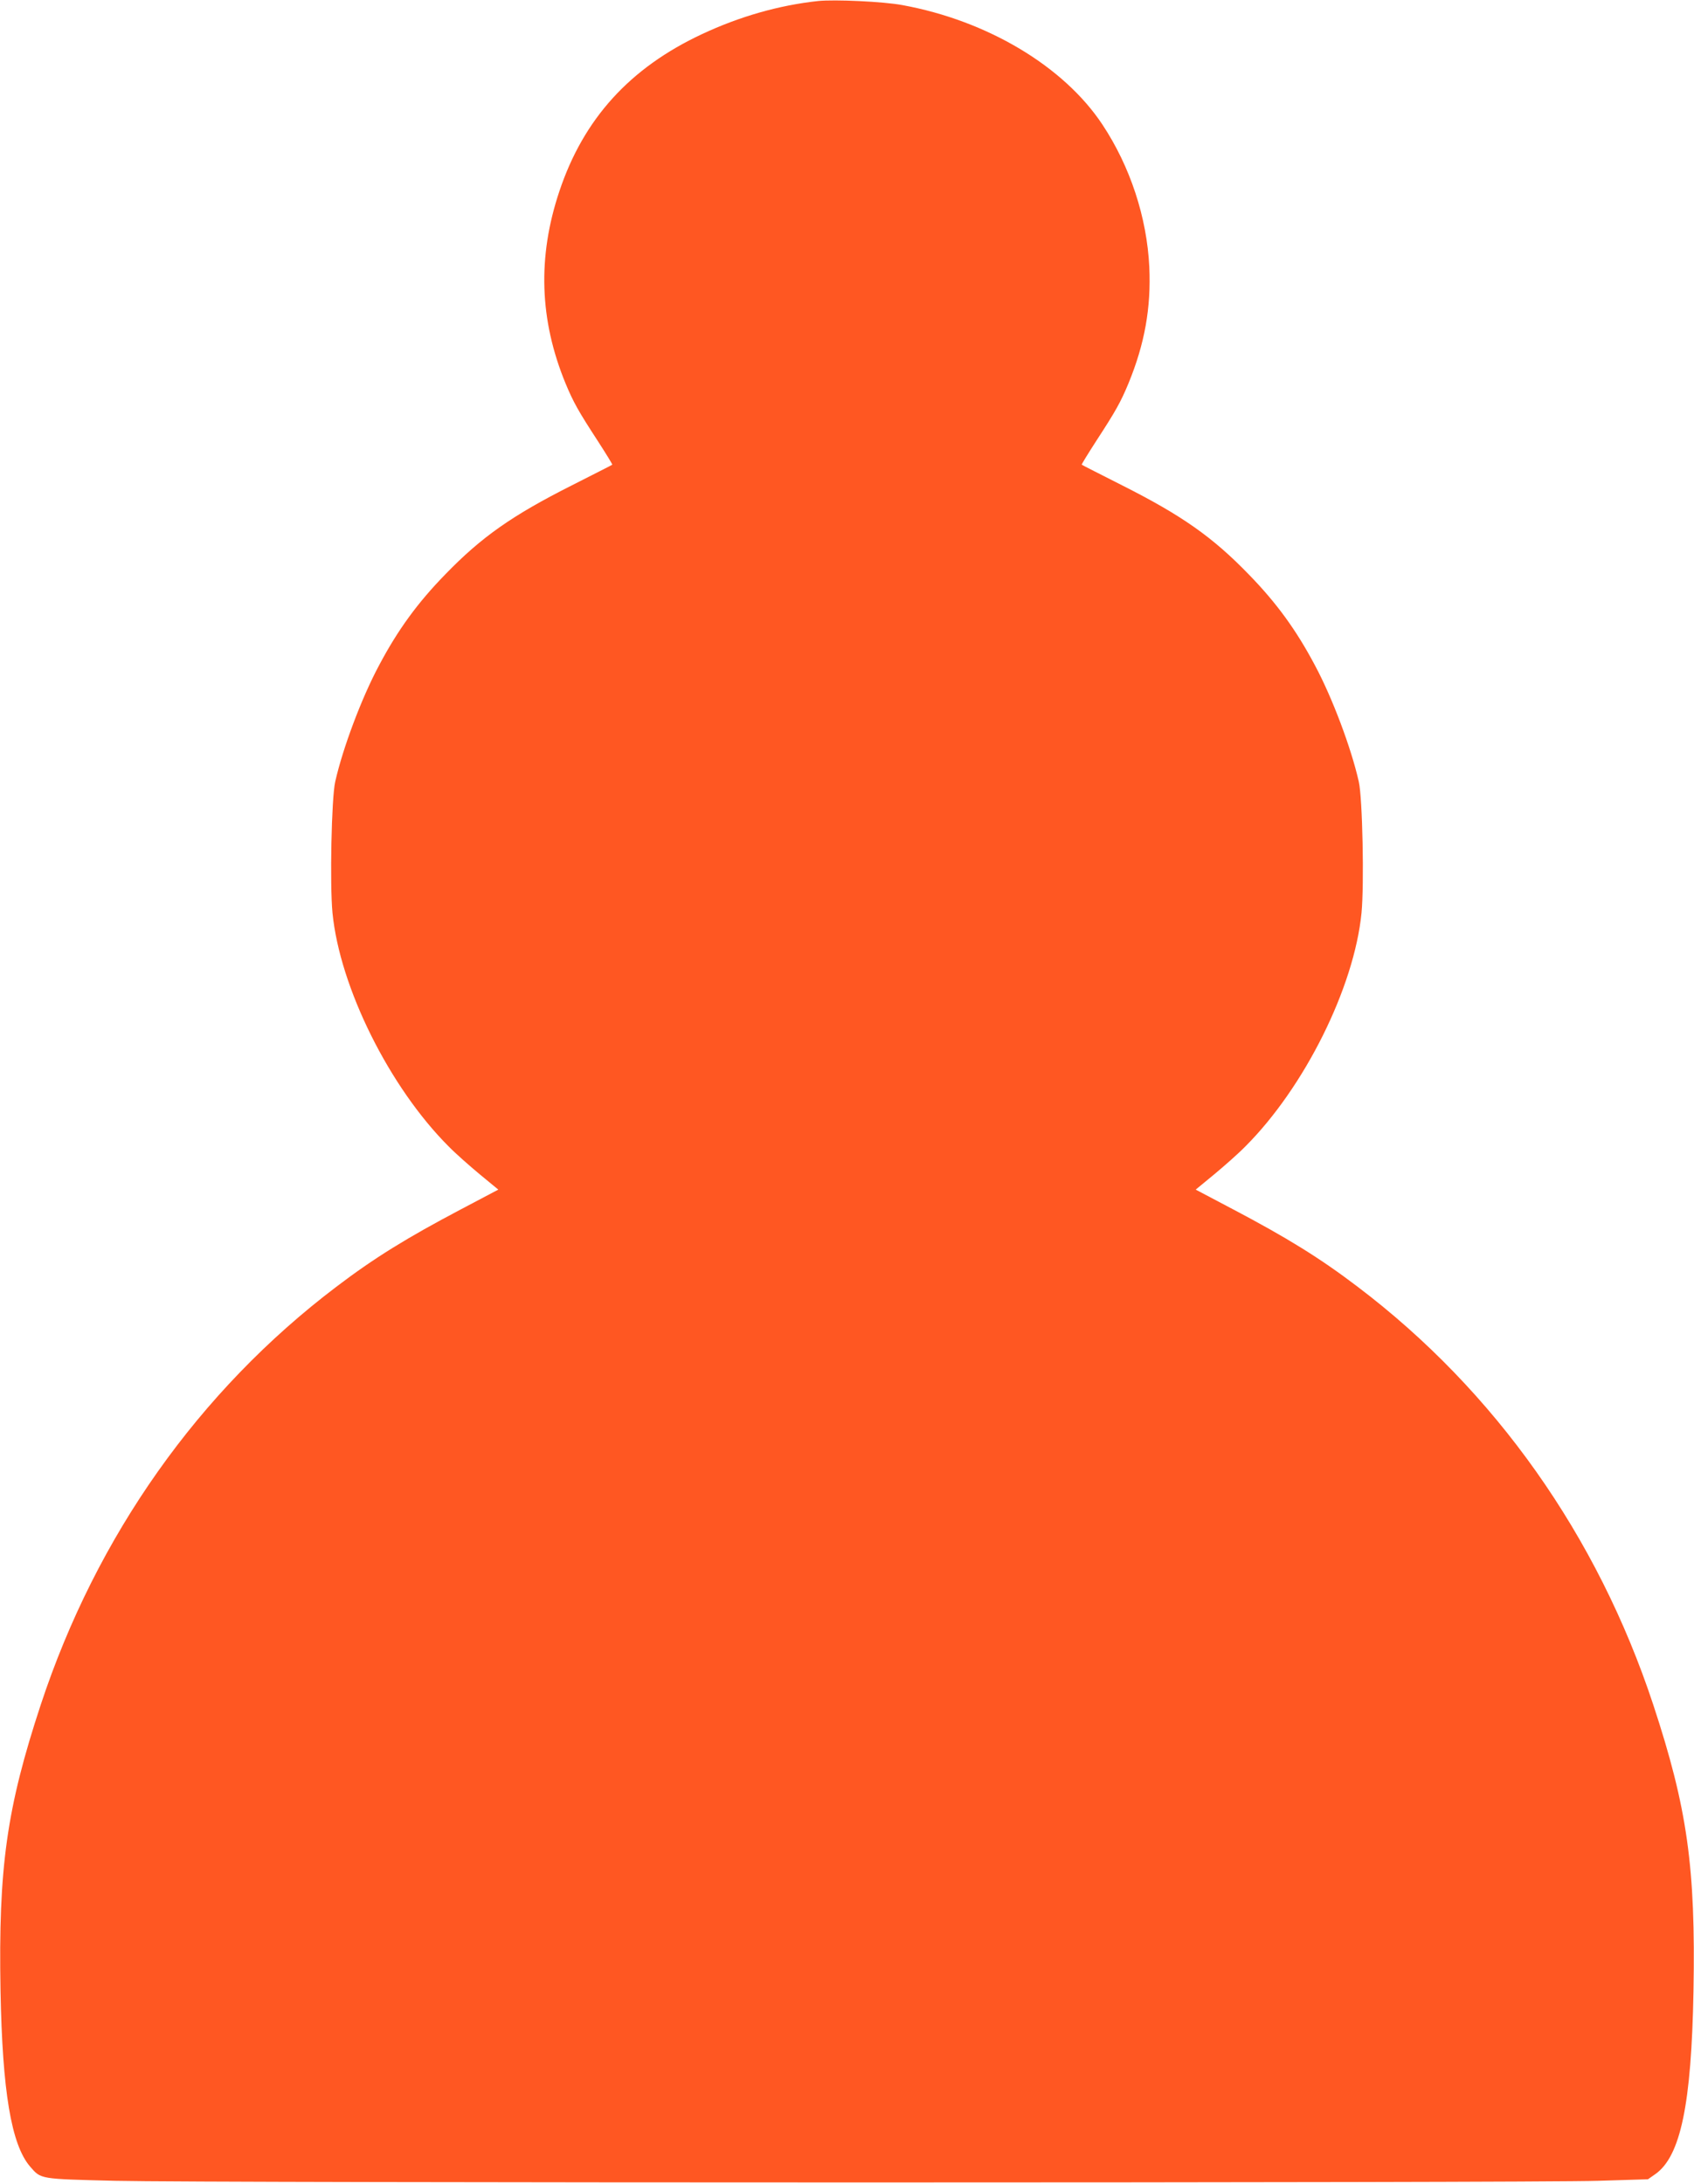 <?xml version="1.0" standalone="no"?>
<!DOCTYPE svg PUBLIC "-//W3C//DTD SVG 20010904//EN"
 "http://www.w3.org/TR/2001/REC-SVG-20010904/DTD/svg10.dtd">
<svg version="1.0" xmlns="http://www.w3.org/2000/svg"
 width="993pt" height="1280pt" viewBox="0 0 993 1280"
 preserveAspectRatio="xMidYMid meet">
<g transform="translate(0,1280) scale(0.1,-0.1)"
fill="#ff5722" stroke="none">
<path d="M4795 12794 c-230 -25 -460 -91 -680 -194 -423 -198 -694 -496 -836
-921 -129 -385 -117 -754 36 -1126 46 -111 76 -164 188 -336 49 -76 88 -139
86 -141 -2 -2 -109 -56 -237 -121 -349 -176 -529 -302 -742 -522 -161 -165
-278 -325 -388 -533 -102 -190 -213 -486 -257 -682 -22 -96 -32 -603 -16 -769
43 -437 334 -1022 681 -1369 41 -42 124 -115 183 -164 l108 -89 -216 -114
c-319 -168 -512 -287 -734 -456 -805 -610 -1405 -1459 -1732 -2449 -200 -607
-249 -954 -236 -1678 11 -588 63 -901 173 -1029 65 -75 52 -73 499 -84 534
-13 8304 -13 8693 0 l292 9 43 30 c148 104 212 408 224 1074 13 725 -36 1071
-236 1678 -327 990 -927 1839 -1732 2449 -222 169 -415 288 -734 456 l-216
114 108 89 c59 49 142 122 183 164 347 347 638 932 681 1369 16 166 6 673 -16
769 -44 196 -155 492 -257 682 -110 208 -227 368 -388 533 -213 220 -393 346
-742 522 -128 65 -235 119 -237 121 -2 2 37 65 86 141 112 172 142 225 188
336 95 231 133 444 122 682 -14 291 -112 589 -275 835 -226 341 -674 609
-1172 700 -112 21 -397 34 -495 24z"/>
</g>
</svg>
